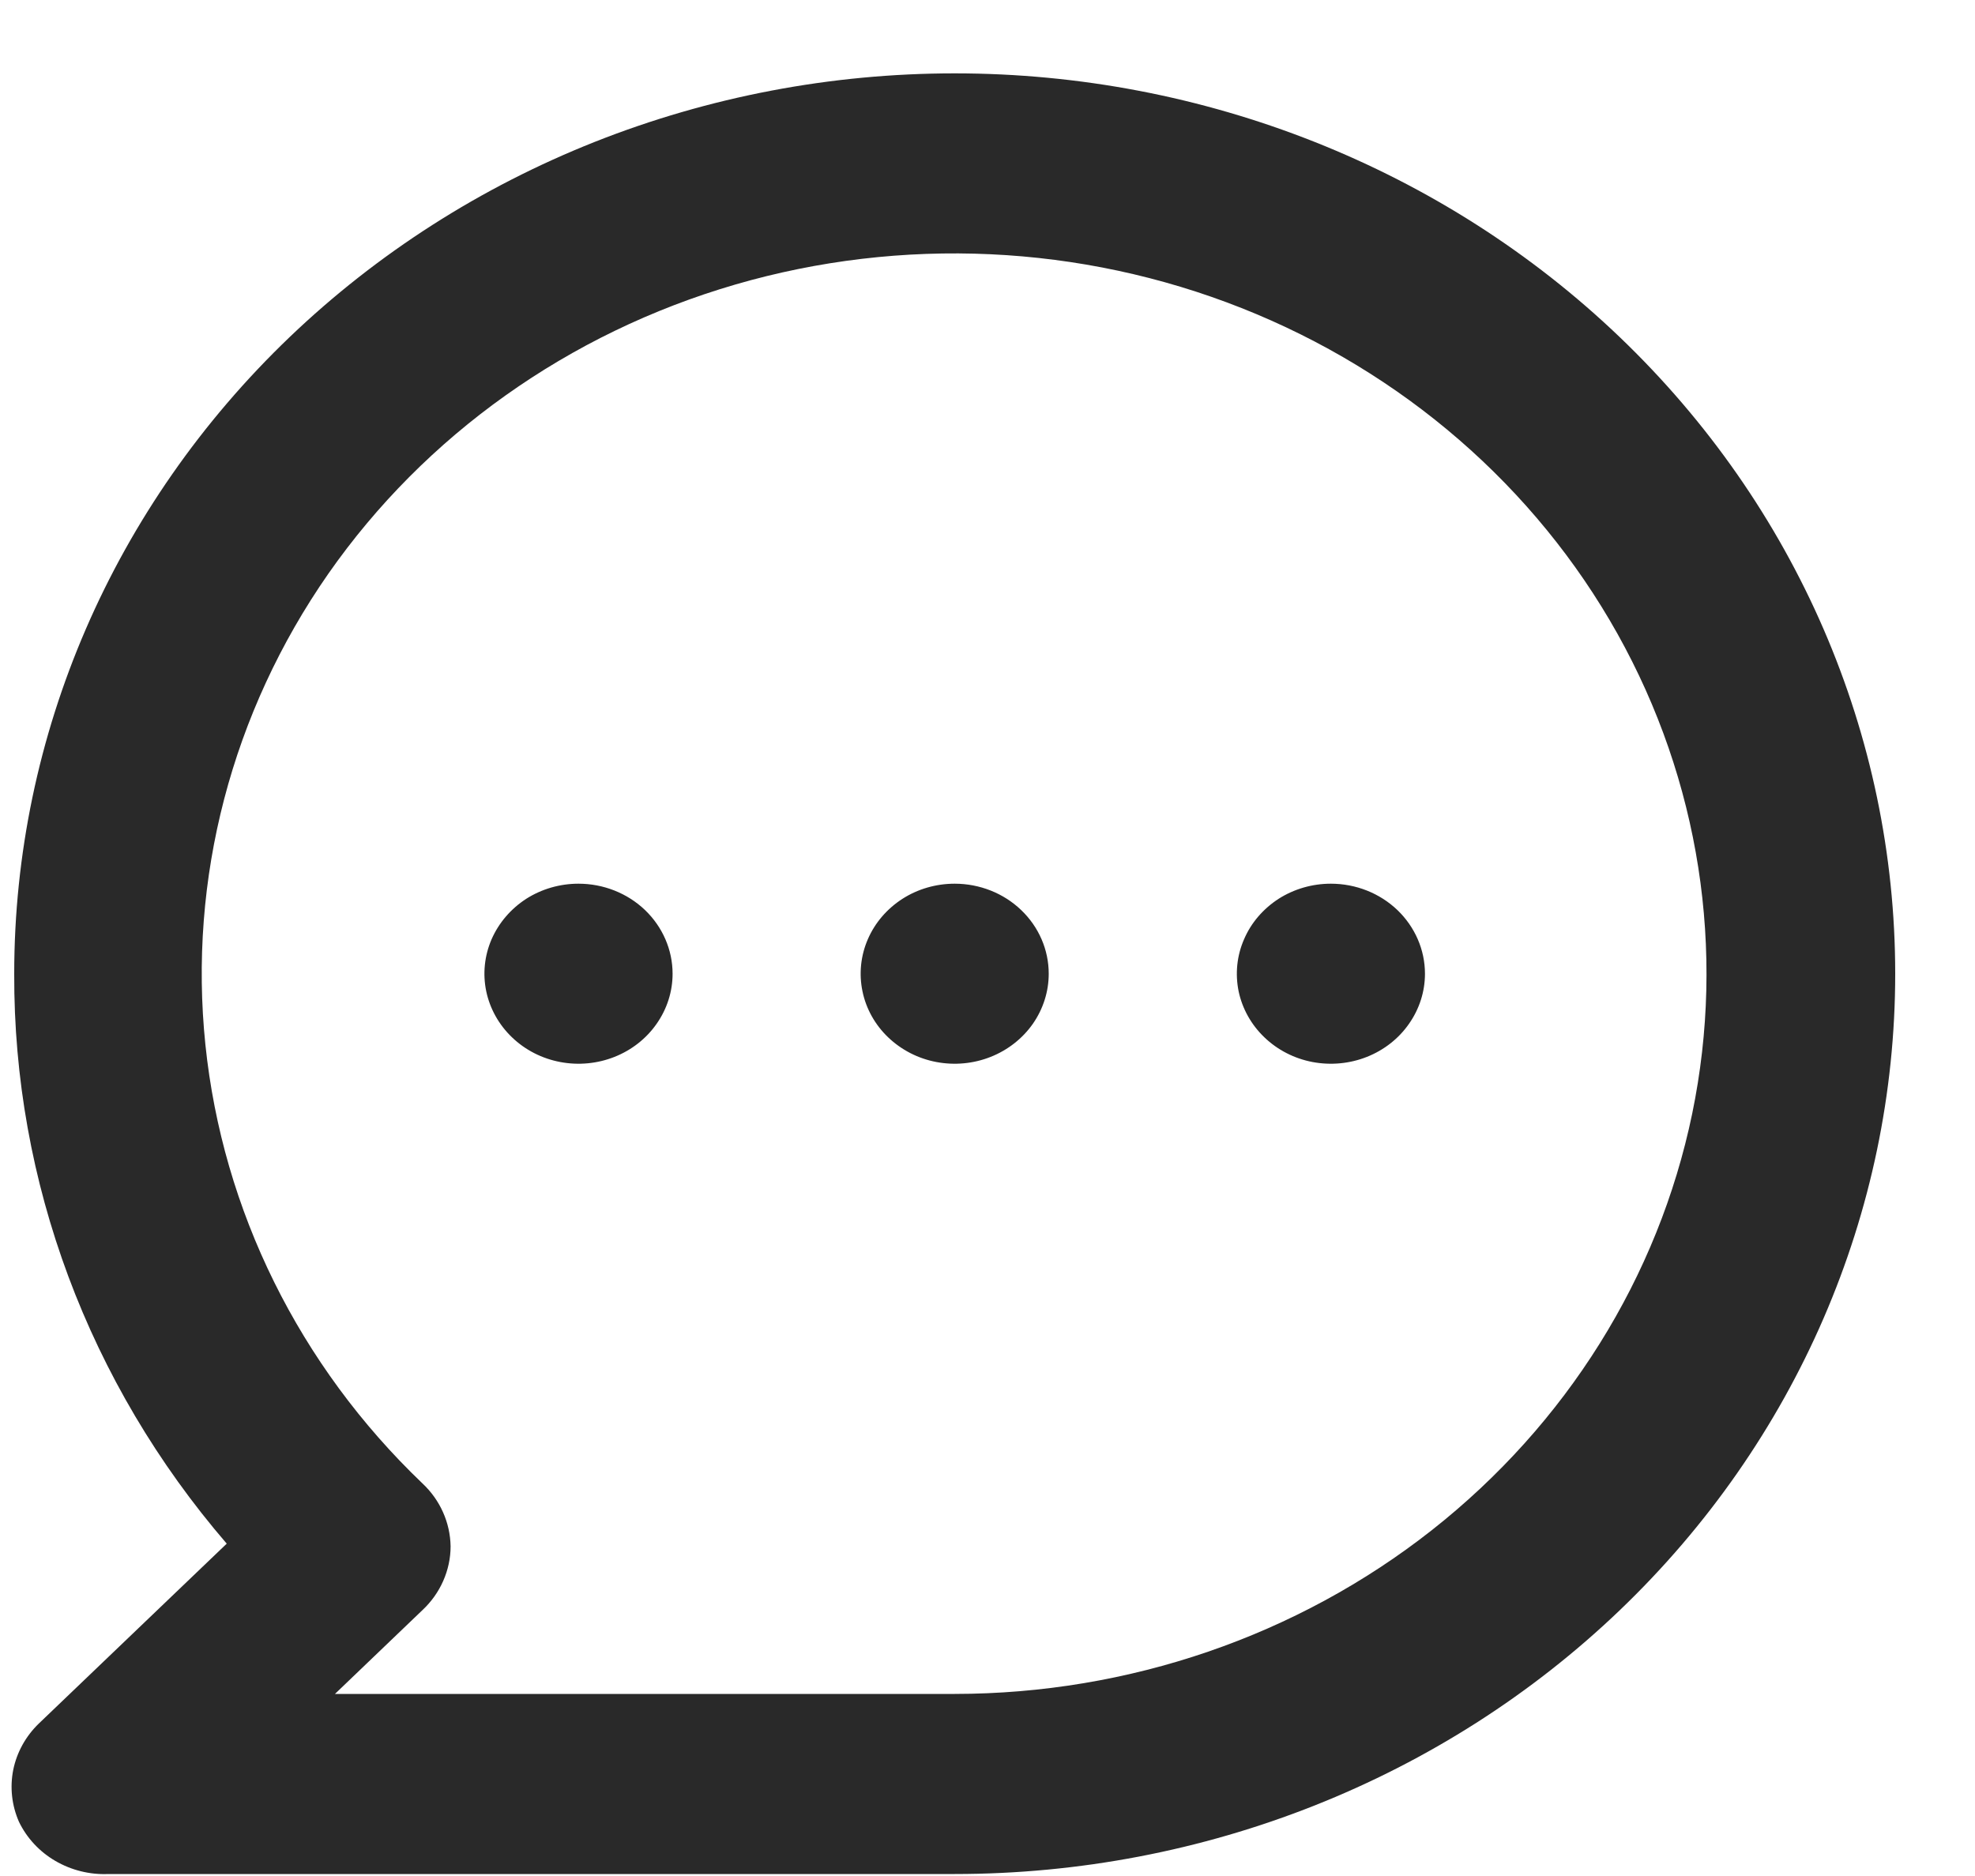 <svg width="20" height="19" viewBox="0 0 20 19" fill="none" xmlns="http://www.w3.org/2000/svg">
<path d="M5.858 8.95C5.67 8.95 5.486 9.003 5.329 9.103C5.173 9.204 5.051 9.346 4.978 9.513C4.906 9.679 4.887 9.863 4.924 10.04C4.961 10.216 5.052 10.379 5.185 10.506C5.318 10.634 5.488 10.721 5.673 10.756C5.857 10.791 6.049 10.773 6.223 10.704C6.397 10.635 6.546 10.518 6.65 10.368C6.755 10.218 6.811 10.042 6.811 9.862C6.811 9.62 6.71 9.388 6.532 9.217C6.353 9.046 6.111 8.95 5.858 8.95ZM9.668 8.95C9.479 8.95 9.295 9.003 9.139 9.103C8.982 9.204 8.86 9.346 8.788 9.513C8.716 9.679 8.697 9.863 8.734 10.04C8.77 10.216 8.861 10.379 8.994 10.506C9.128 10.634 9.297 10.721 9.482 10.756C9.667 10.791 9.858 10.773 10.032 10.704C10.206 10.635 10.355 10.518 10.46 10.368C10.564 10.218 10.62 10.042 10.62 9.862C10.62 9.62 10.52 9.388 10.341 9.217C10.163 9.046 9.92 8.95 9.668 8.95ZM13.477 8.95C13.289 8.95 13.105 9.003 12.948 9.103C12.792 9.204 12.669 9.346 12.598 9.513C12.525 9.679 12.507 9.863 12.543 10.04C12.58 10.216 12.671 10.379 12.804 10.506C12.937 10.634 13.107 10.721 13.291 10.756C13.476 10.791 13.668 10.773 13.842 10.704C14.016 10.635 14.165 10.518 14.269 10.368C14.374 10.218 14.43 10.042 14.43 9.862C14.43 9.62 14.329 9.388 14.151 9.217C13.972 9.046 13.73 8.95 13.477 8.95ZM9.668 0.743C8.417 0.743 7.179 0.979 6.023 1.437C4.868 1.895 3.818 2.567 2.933 3.414C1.147 5.124 0.144 7.443 0.144 9.862C0.136 11.967 0.897 14.009 2.296 15.634L0.392 17.457C0.26 17.585 0.17 17.748 0.134 17.925C0.099 18.102 0.119 18.285 0.192 18.451C0.271 18.615 0.399 18.753 0.56 18.847C0.721 18.941 0.908 18.988 1.096 18.98H9.668C12.194 18.98 14.616 18.019 16.402 16.309C18.188 14.599 19.192 12.28 19.192 9.862C19.192 7.443 18.188 5.124 16.402 3.414C14.616 1.704 12.194 0.743 9.668 0.743ZM9.668 17.156H3.392L4.277 16.308C4.367 16.224 4.439 16.123 4.488 16.012C4.537 15.901 4.563 15.782 4.563 15.661C4.559 15.421 4.457 15.191 4.277 15.023C3.03 13.83 2.254 12.26 2.08 10.581C1.906 8.901 2.346 7.216 3.324 5.812C4.303 4.409 5.759 3.373 7.445 2.882C9.132 2.391 10.944 2.475 12.573 3.12C14.202 3.765 15.547 4.931 16.379 6.418C17.211 7.906 17.478 9.624 17.136 11.28C16.793 12.935 15.861 14.425 14.5 15.497C13.138 16.569 11.43 17.155 9.668 17.156Z" fill="#292929"/>
</svg>
